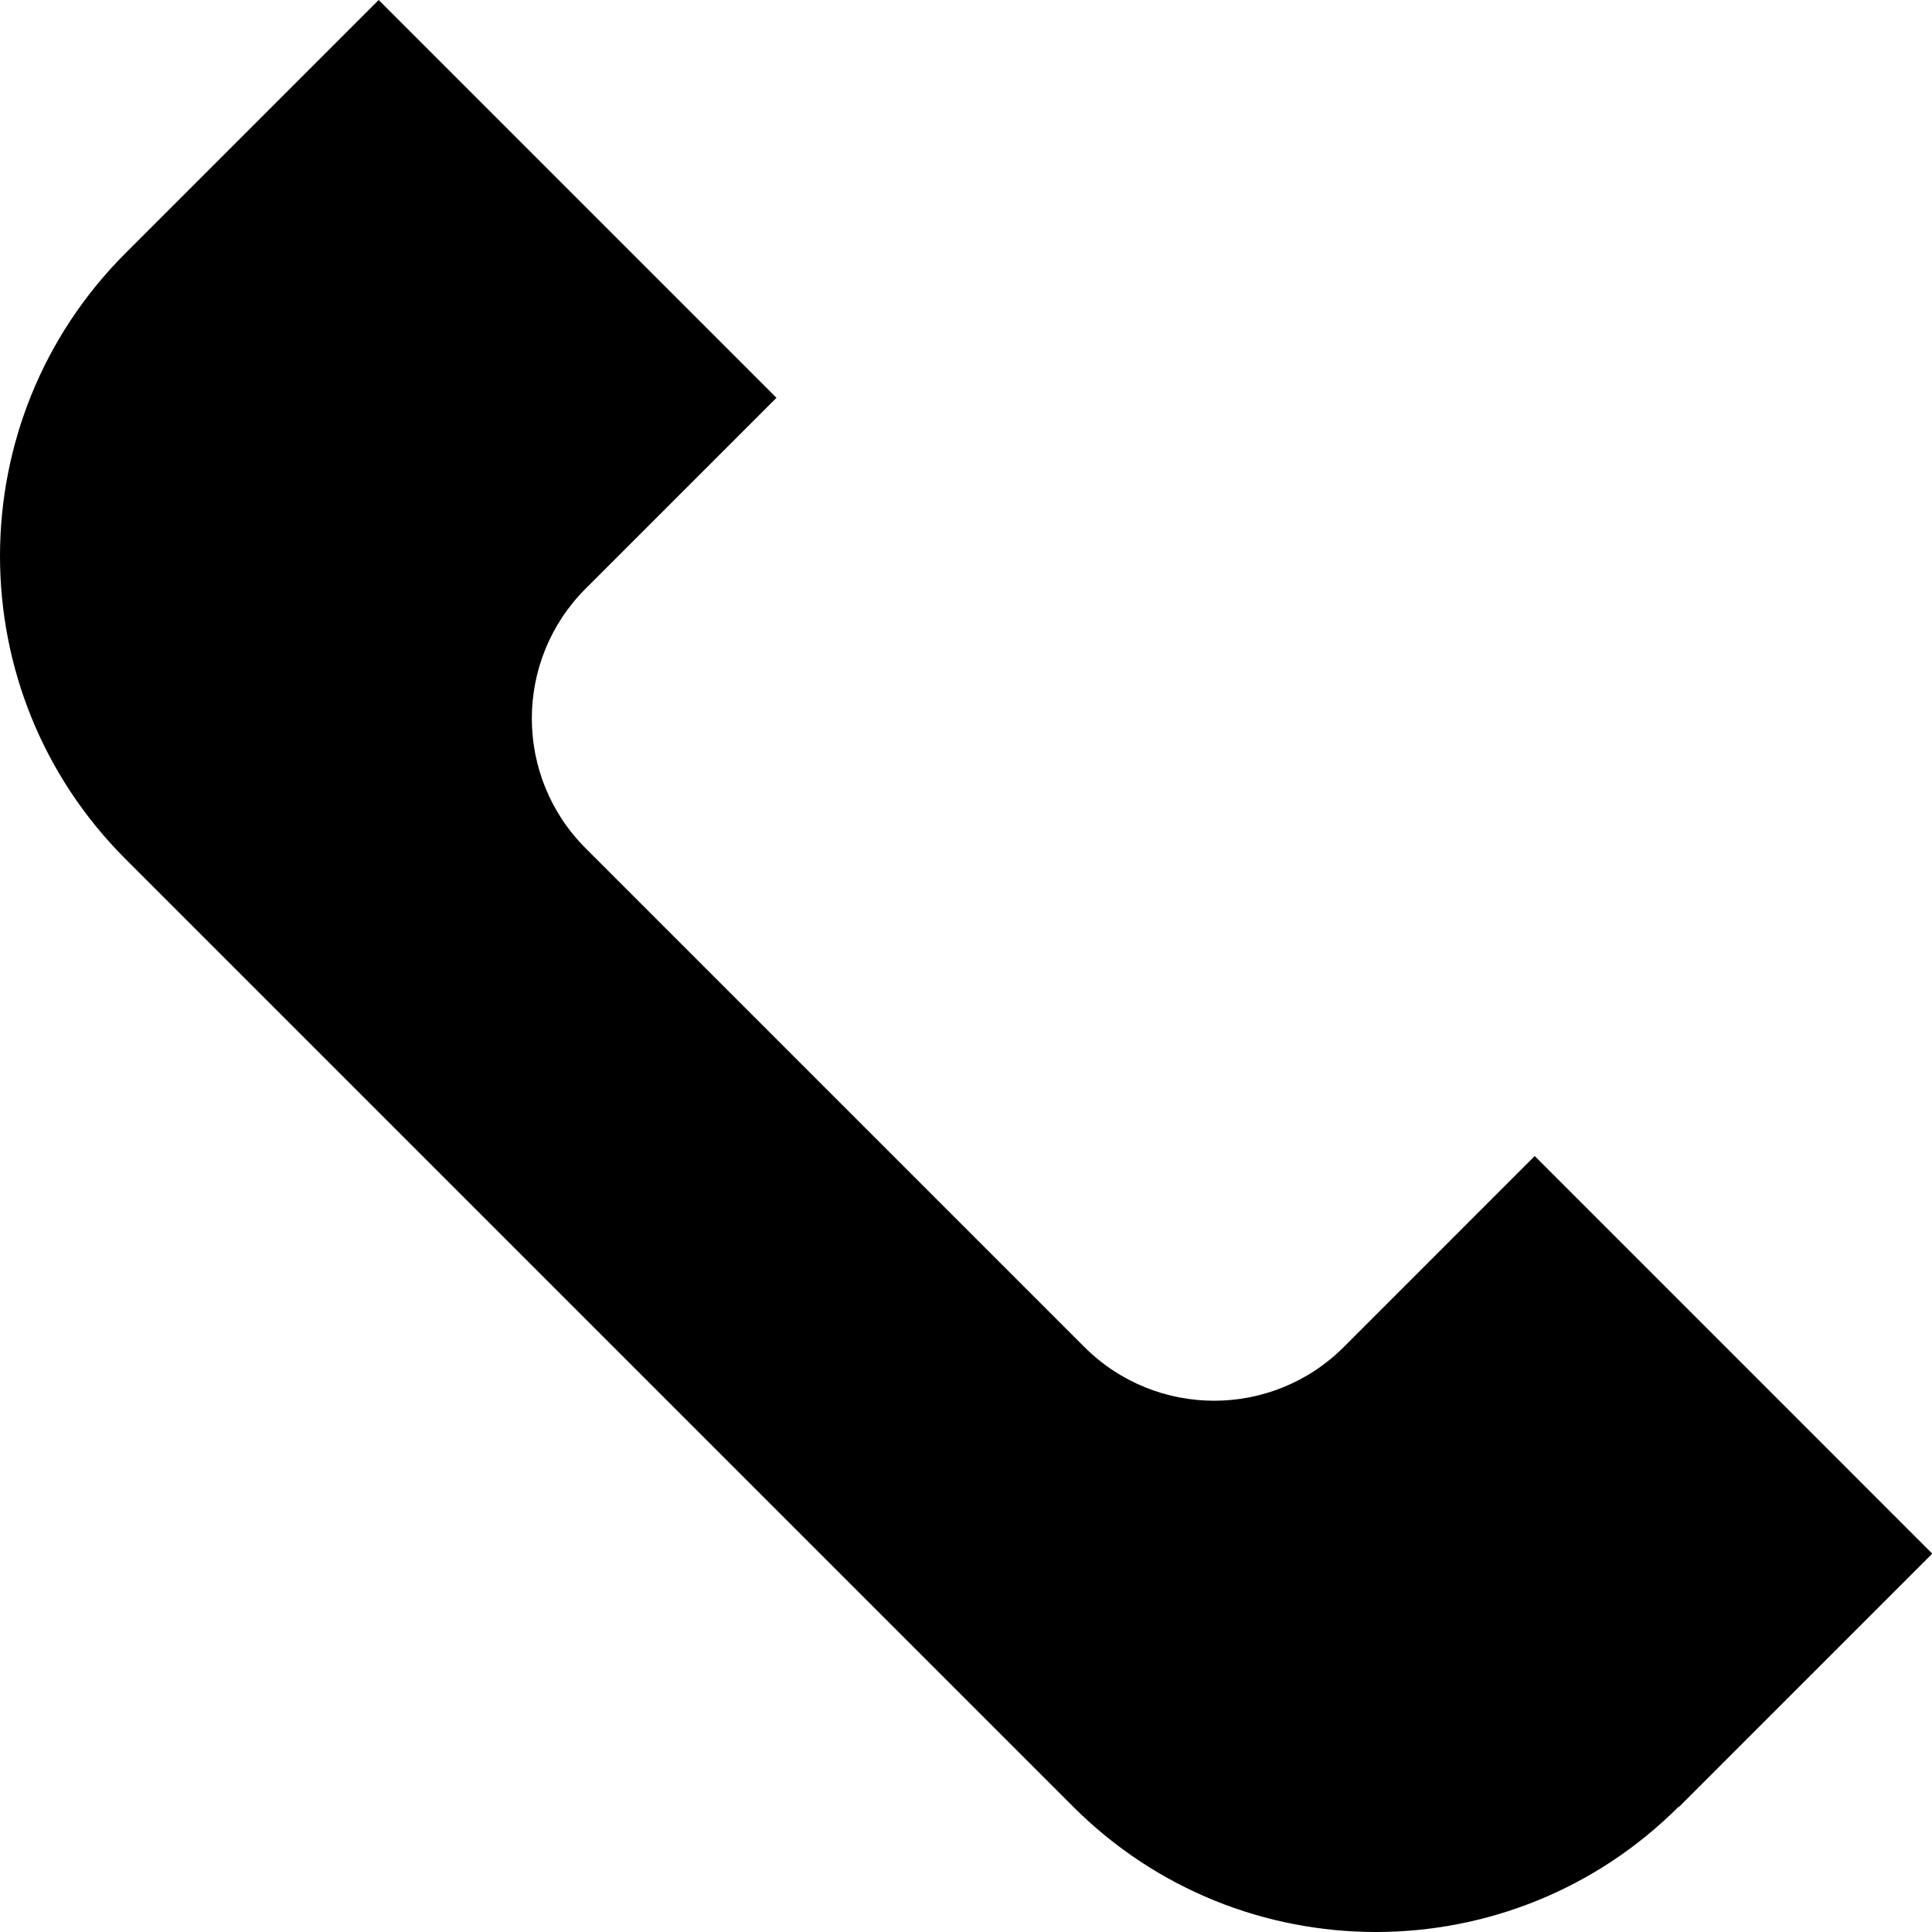 <?xml version="1.0" encoding="UTF-8"?>
<svg xmlns="http://www.w3.org/2000/svg" width="30" height="30" viewBox="0 0 30 30" fill="none">
  <path d="M26.071 28.058L30.004 24.125L23.831 17.951L20.868 20.915C19.754 22.029 17.951 22.029 16.837 20.915L9.093 13.171C7.98 12.058 7.98 10.254 9.093 9.141L12.057 6.177L5.88 0L1.947 3.933C-0.649 6.529 -0.649 10.741 1.947 13.337L16.663 28.053C19.259 30.649 23.471 30.649 26.067 28.053L26.071 28.058Z" fill="black"></path>
</svg>
